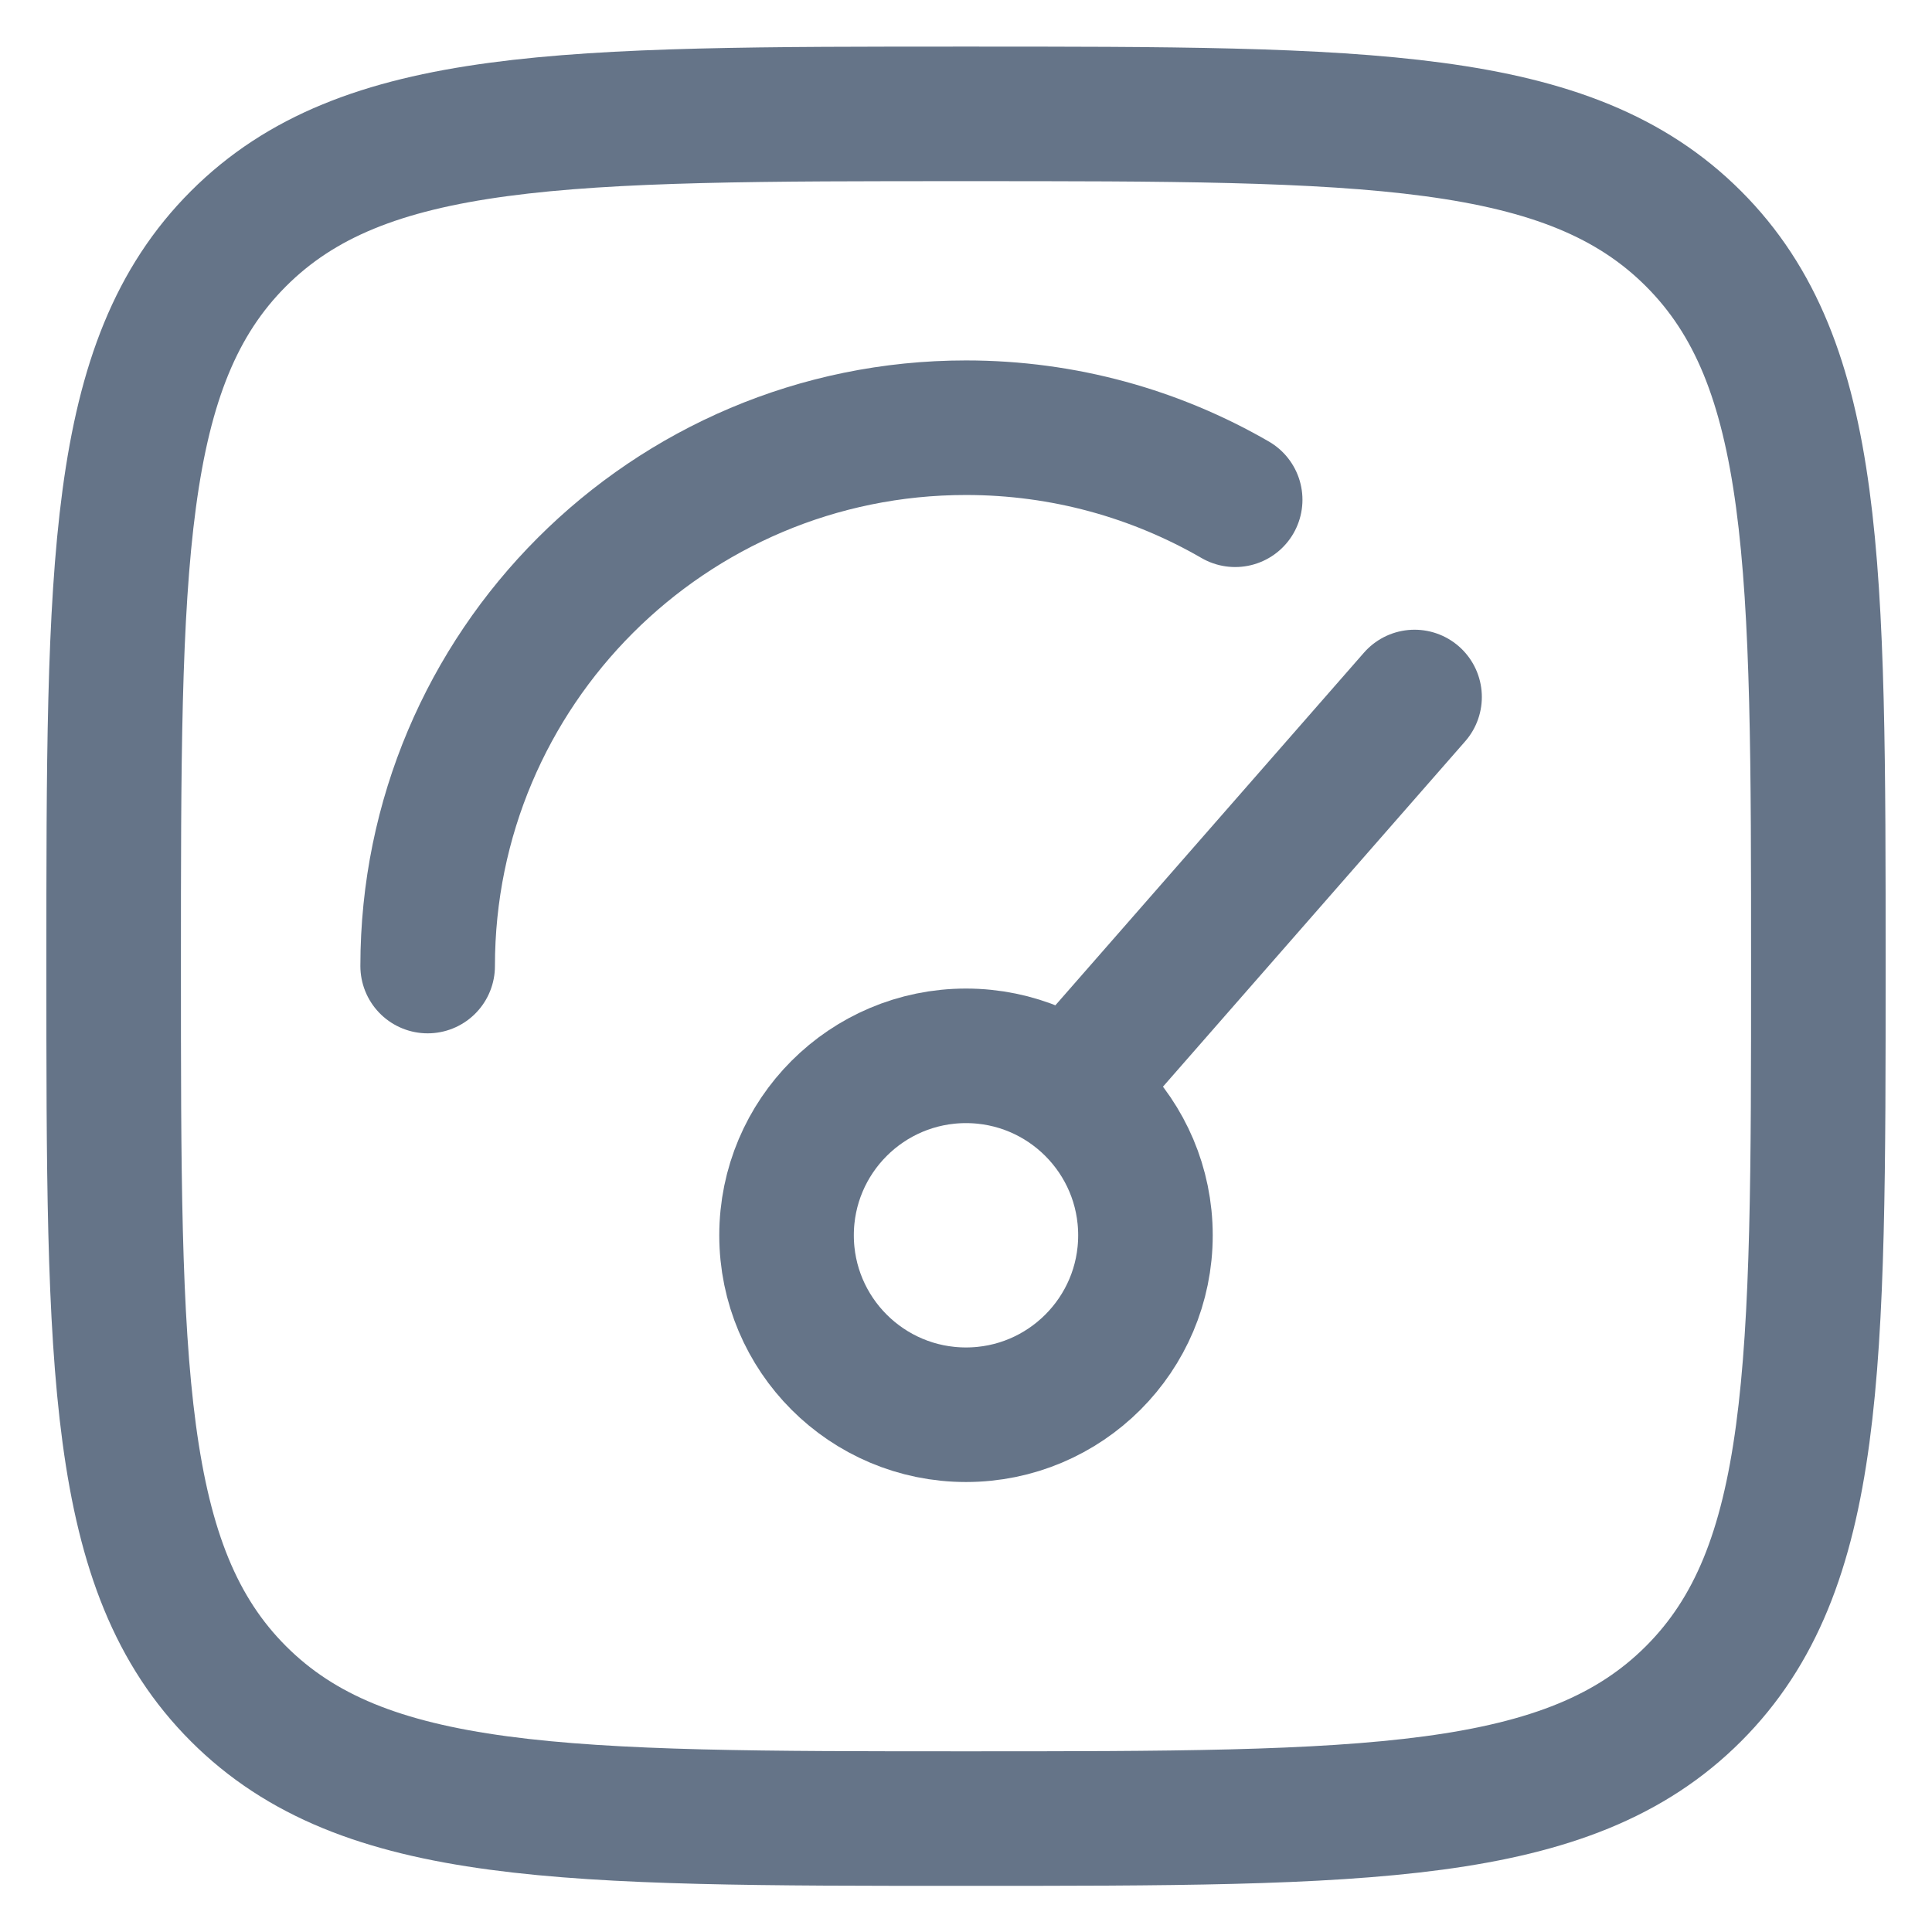 <svg width="34" height="34" viewBox="0 0 34 34" fill="none" xmlns="http://www.w3.org/2000/svg">
<path d="M19.368 18.581L24.894 12.266M20.158 21.739C20.158 23.483 18.744 24.897 17 24.897C15.256 24.897 13.842 23.483 13.842 21.739C13.842 19.995 15.256 18.581 17 18.581C18.744 18.581 20.158 19.995 20.158 21.739Z" stroke="#657488" stroke-width="2.368" stroke-linecap="round"/>
<path d="M7.526 17.001C7.526 11.769 11.768 7.527 17 7.527C18.726 7.527 20.343 7.989 21.737 8.795" stroke="#657488" stroke-width="2.368" stroke-linecap="round"/>
<path d="M2 17.004C2 9.933 2 6.397 4.196 4.201C6.393 2.004 9.928 2.004 17 2.004C24.07 2.004 27.606 2.004 29.803 4.201C32 6.397 32 9.933 32 17.004C32 24.075 32 27.61 29.803 29.807C27.606 32.004 24.07 32.004 17 32.004C9.928 32.004 6.393 32.004 4.196 29.807C2 27.61 2 24.075 2 17.004Z" stroke="#657488" stroke-width="2.368"/>
</svg>
